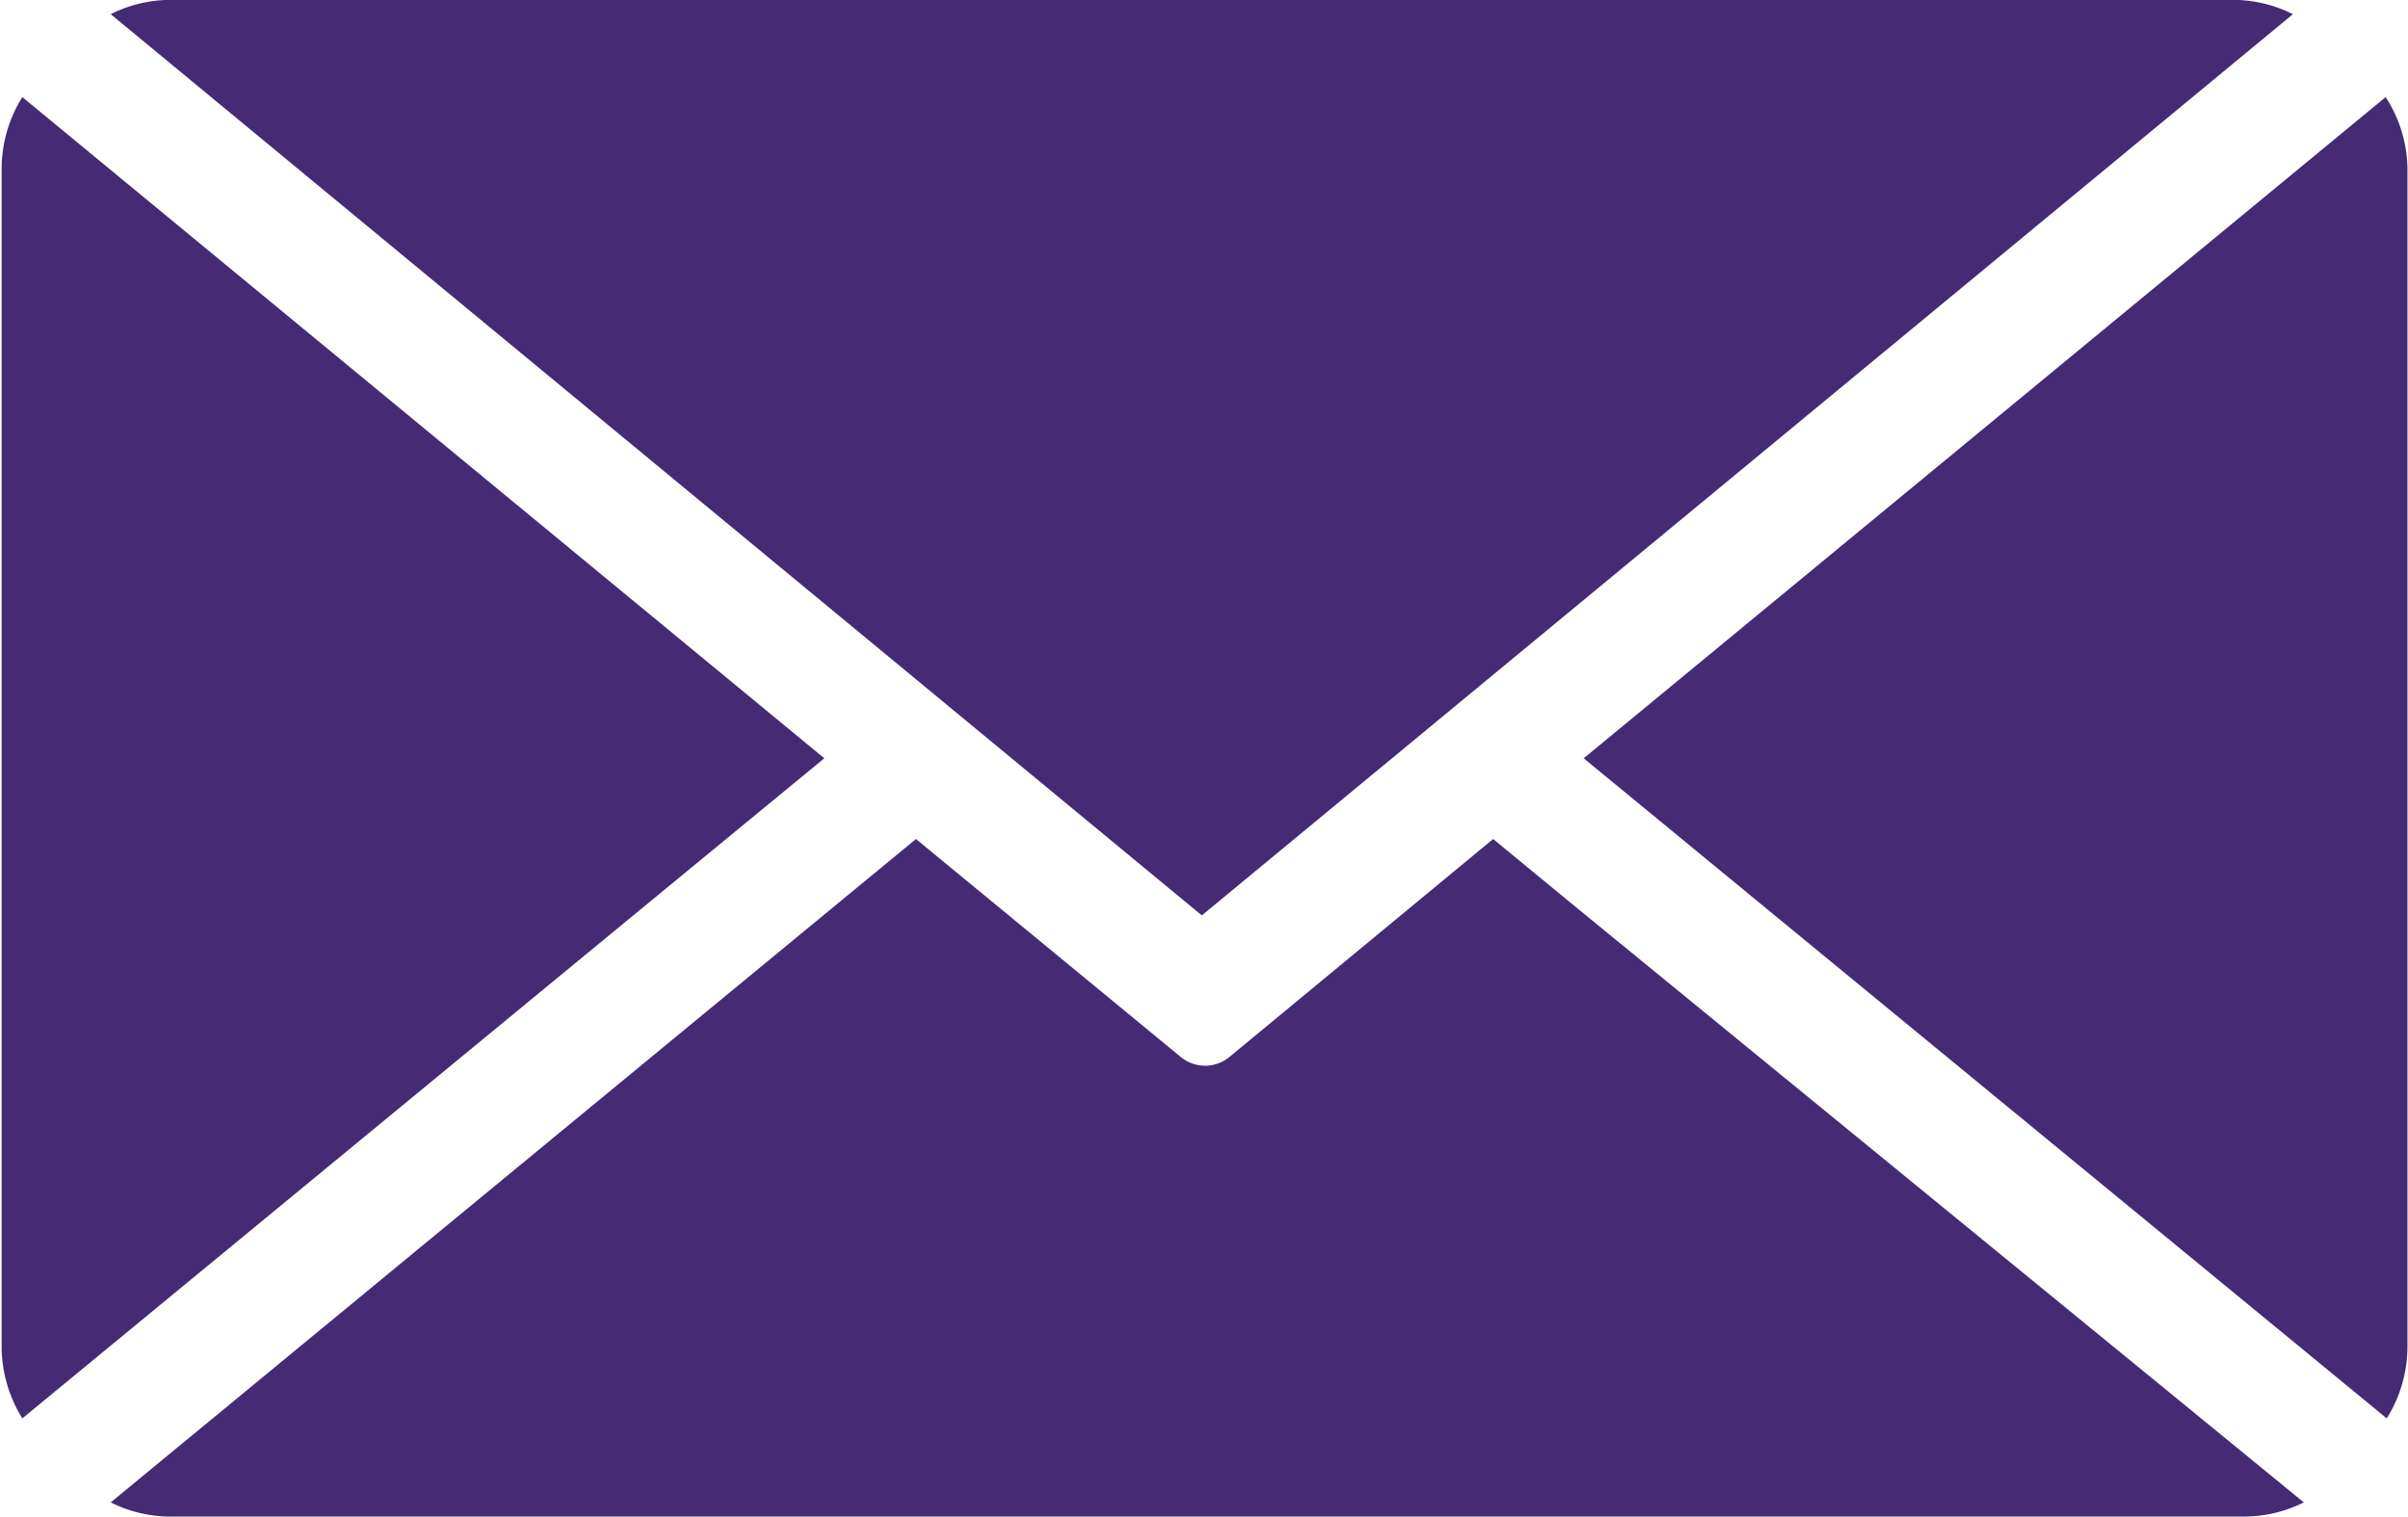 <svg xmlns="http://www.w3.org/2000/svg" width="7.78mm" height="4.9mm" viewBox="0 0 22.04 13.9"><title>icon_email</title><path d="M21.85.89,14.5,6.95l1.69,1.39h0L21.86,13a1.24,1.24,0,0,0,.19-.65V1.54A1.23,1.23,0,0,0,21.85.89Z" style="fill:#452b73"/><path d="M11,8.39,21,.13h0A1.22,1.22,0,0,0,20.5,0h-19A1.22,1.22,0,0,0,1,.13H1Z" style="fill:#452b73"/><path d="M5.85,8.34,7.54,6.95.19.89A1.24,1.24,0,0,0,0,1.54V12.36A1.25,1.25,0,0,0,.19,13L5.85,8.34Z" style="fill:#452b73"/><path d="M14.46,8.34l-.79-.65-2.42,2a.35.35,0,0,1-.44,0L9.17,8.34h0l-.79-.65L1,13.77H1a1.22,1.22,0,0,0,.55.13h19a1.22,1.22,0,0,0,.55-.13L14.46,8.34Z" style="fill:#452b73"/></svg>